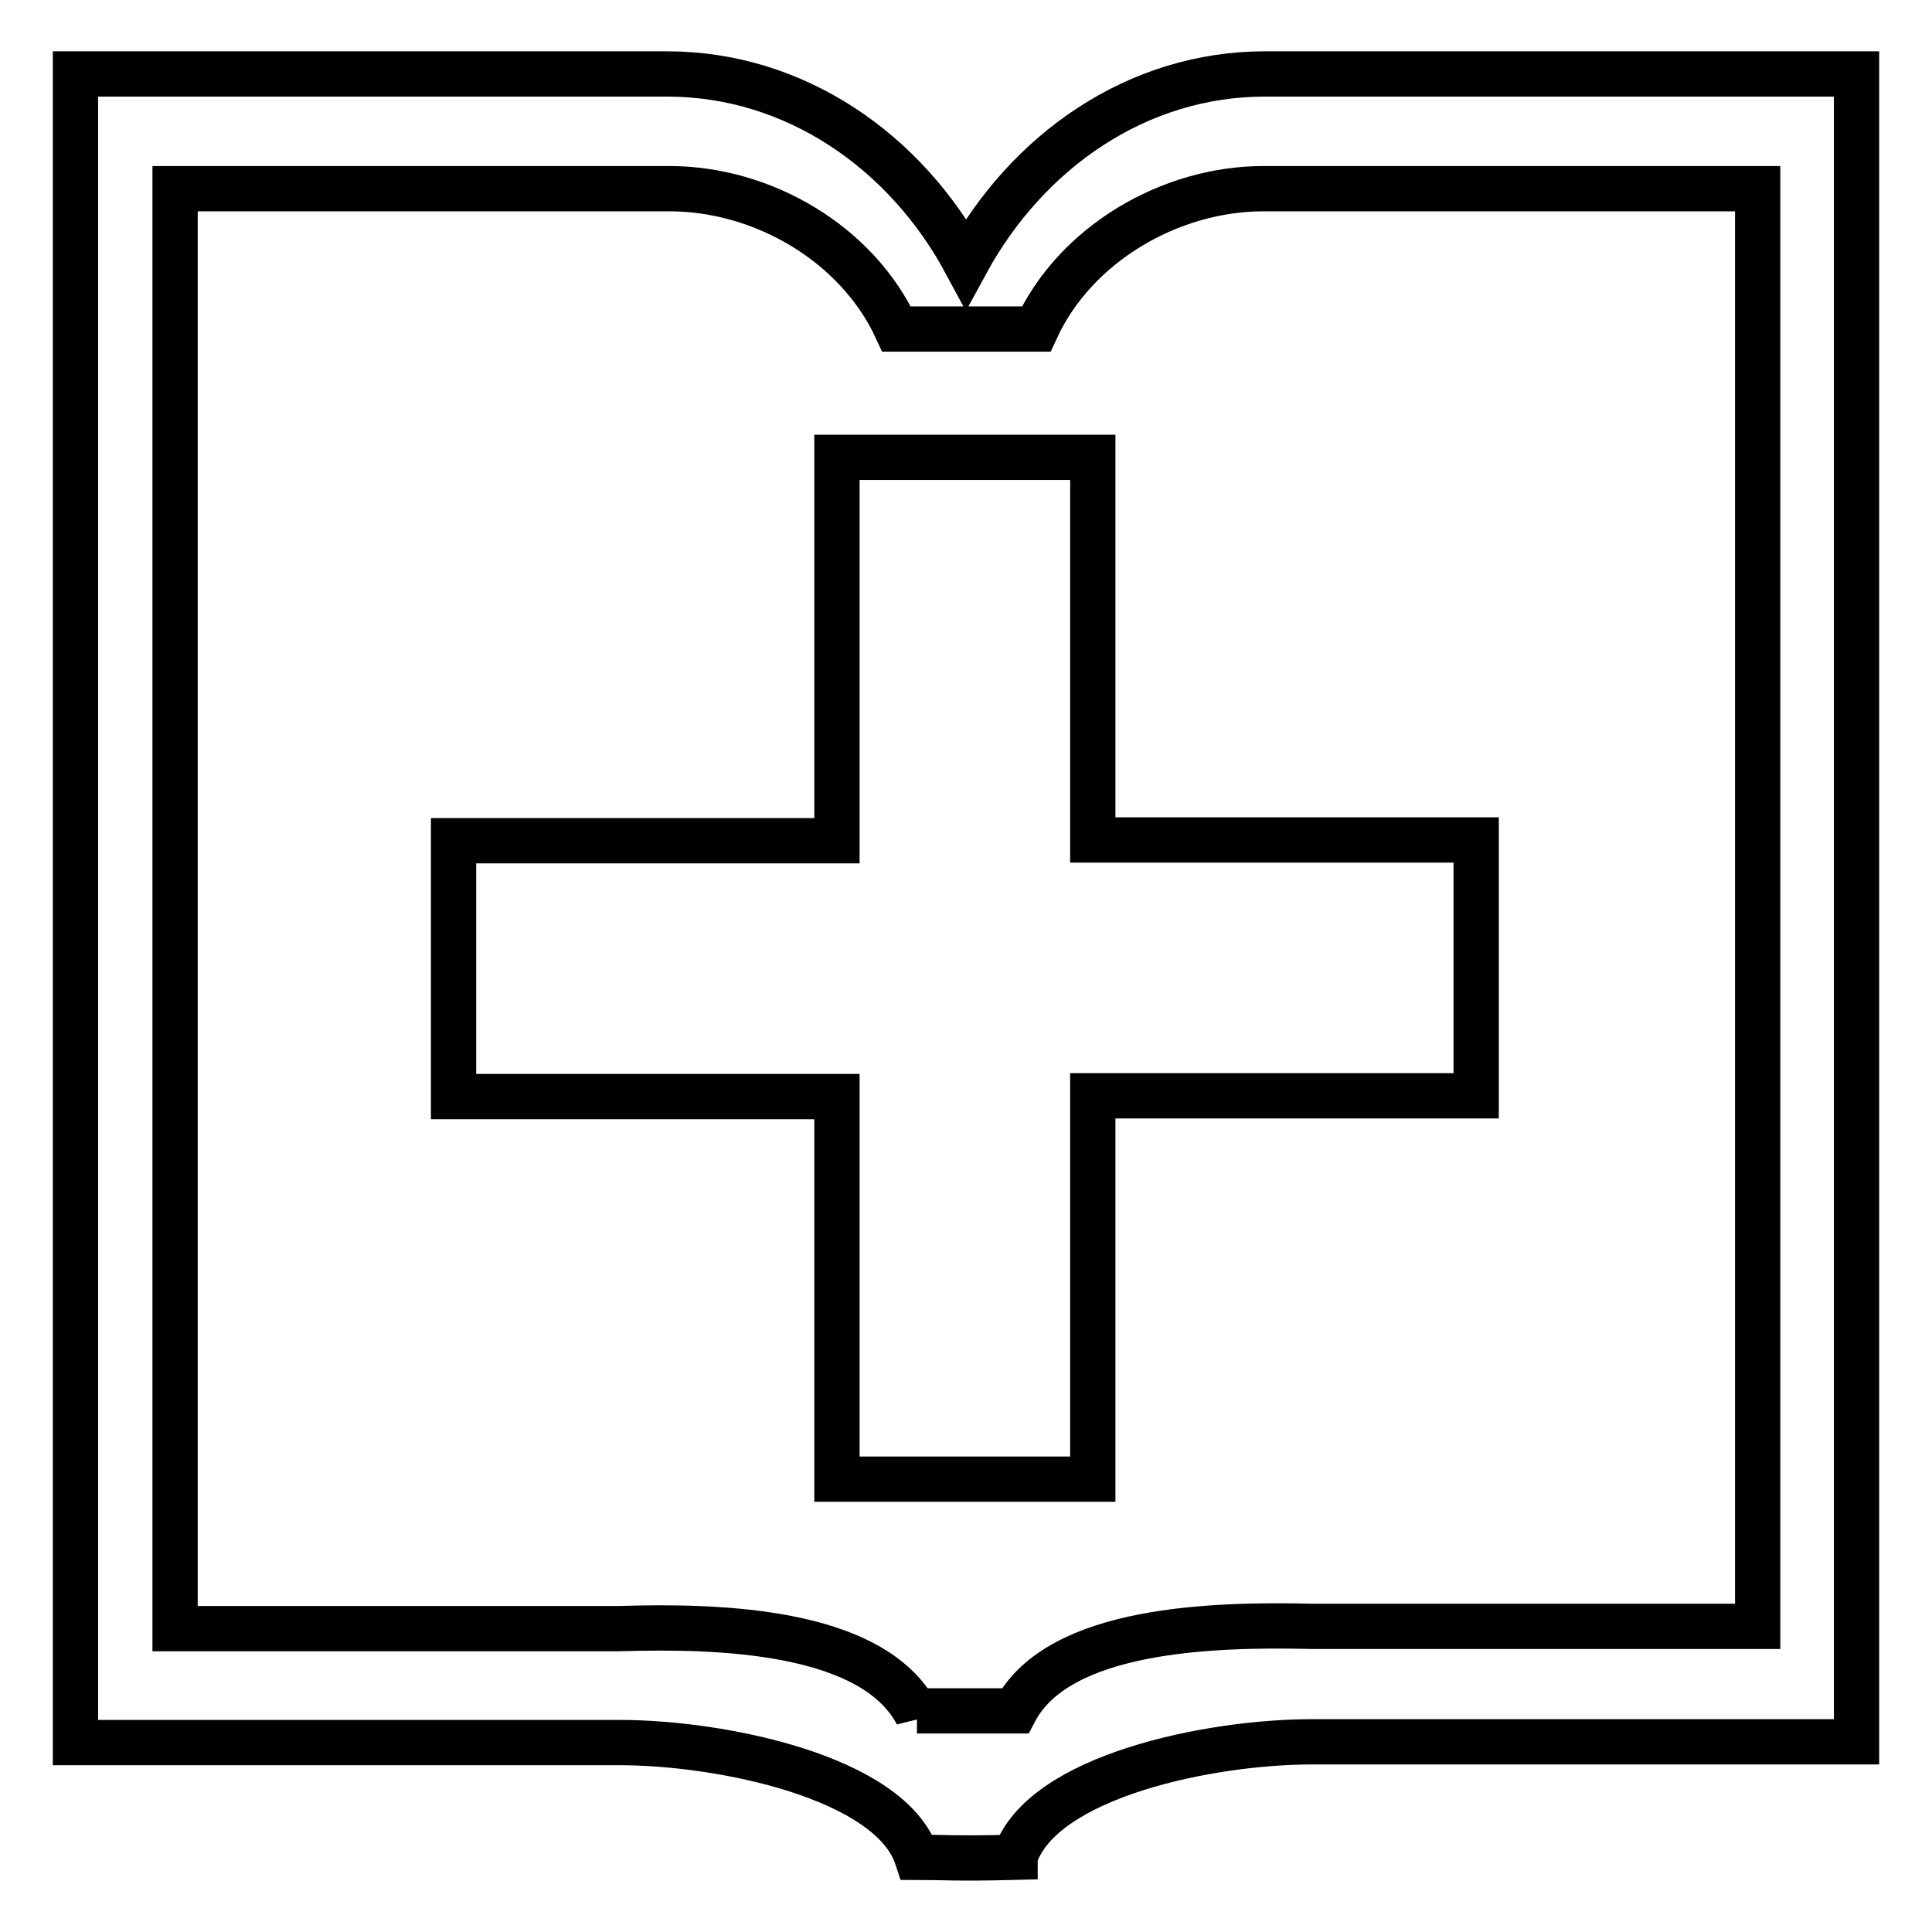 <?xml version="1.0" encoding="utf-8"?>
<!-- Svg Vector Icons : http://www.onlinewebfonts.com/icon -->
<!DOCTYPE svg PUBLIC "-//W3C//DTD SVG 1.1//EN" "http://www.w3.org/Graphics/SVG/1.1/DTD/svg11.dtd">
<svg version="1.1" xmlns="http://www.w3.org/2000/svg" xmlns:xlink="http://www.w3.org/1999/xlink" x="0px" y="0px" viewBox="0 0 256 256" enable-background="new 0 0 256 256" xml:space="preserve">
<g> <path stroke-width="6" fill-opacity="0" stroke="#000000"  d="M167.6,9.8c-16.9,0-31.5,10.2-39.6,25.1C120,20,105.3,9.8,88.4,9.8H10v221.1h72.1 c13.5,0,35.9,4.6,39.4,15.2c3.4,0,5.2,0.2,13,0V246c3.6-10.7,25.9-15.2,39.3-15.2H246V9.8H167.6z M232.9,215.5h-59.1 c-12.9-0.3-33.5,0.2-39.3,11.2h-13v0.4c-5.9-11.2-26.4-11.7-39.4-11.3H23.2V25h65.5c12.4,0,24.9,7.3,30.1,18.6h18.5 c5.2-11.3,17.8-18.6,30.1-18.6h65.5V215.5z M144.8,60.6h-33.9v50.8H60.1v33.9h50.8V196h33.9v-50.8h50.8v-33.9h-50.8V60.6z"/></g>
</svg>